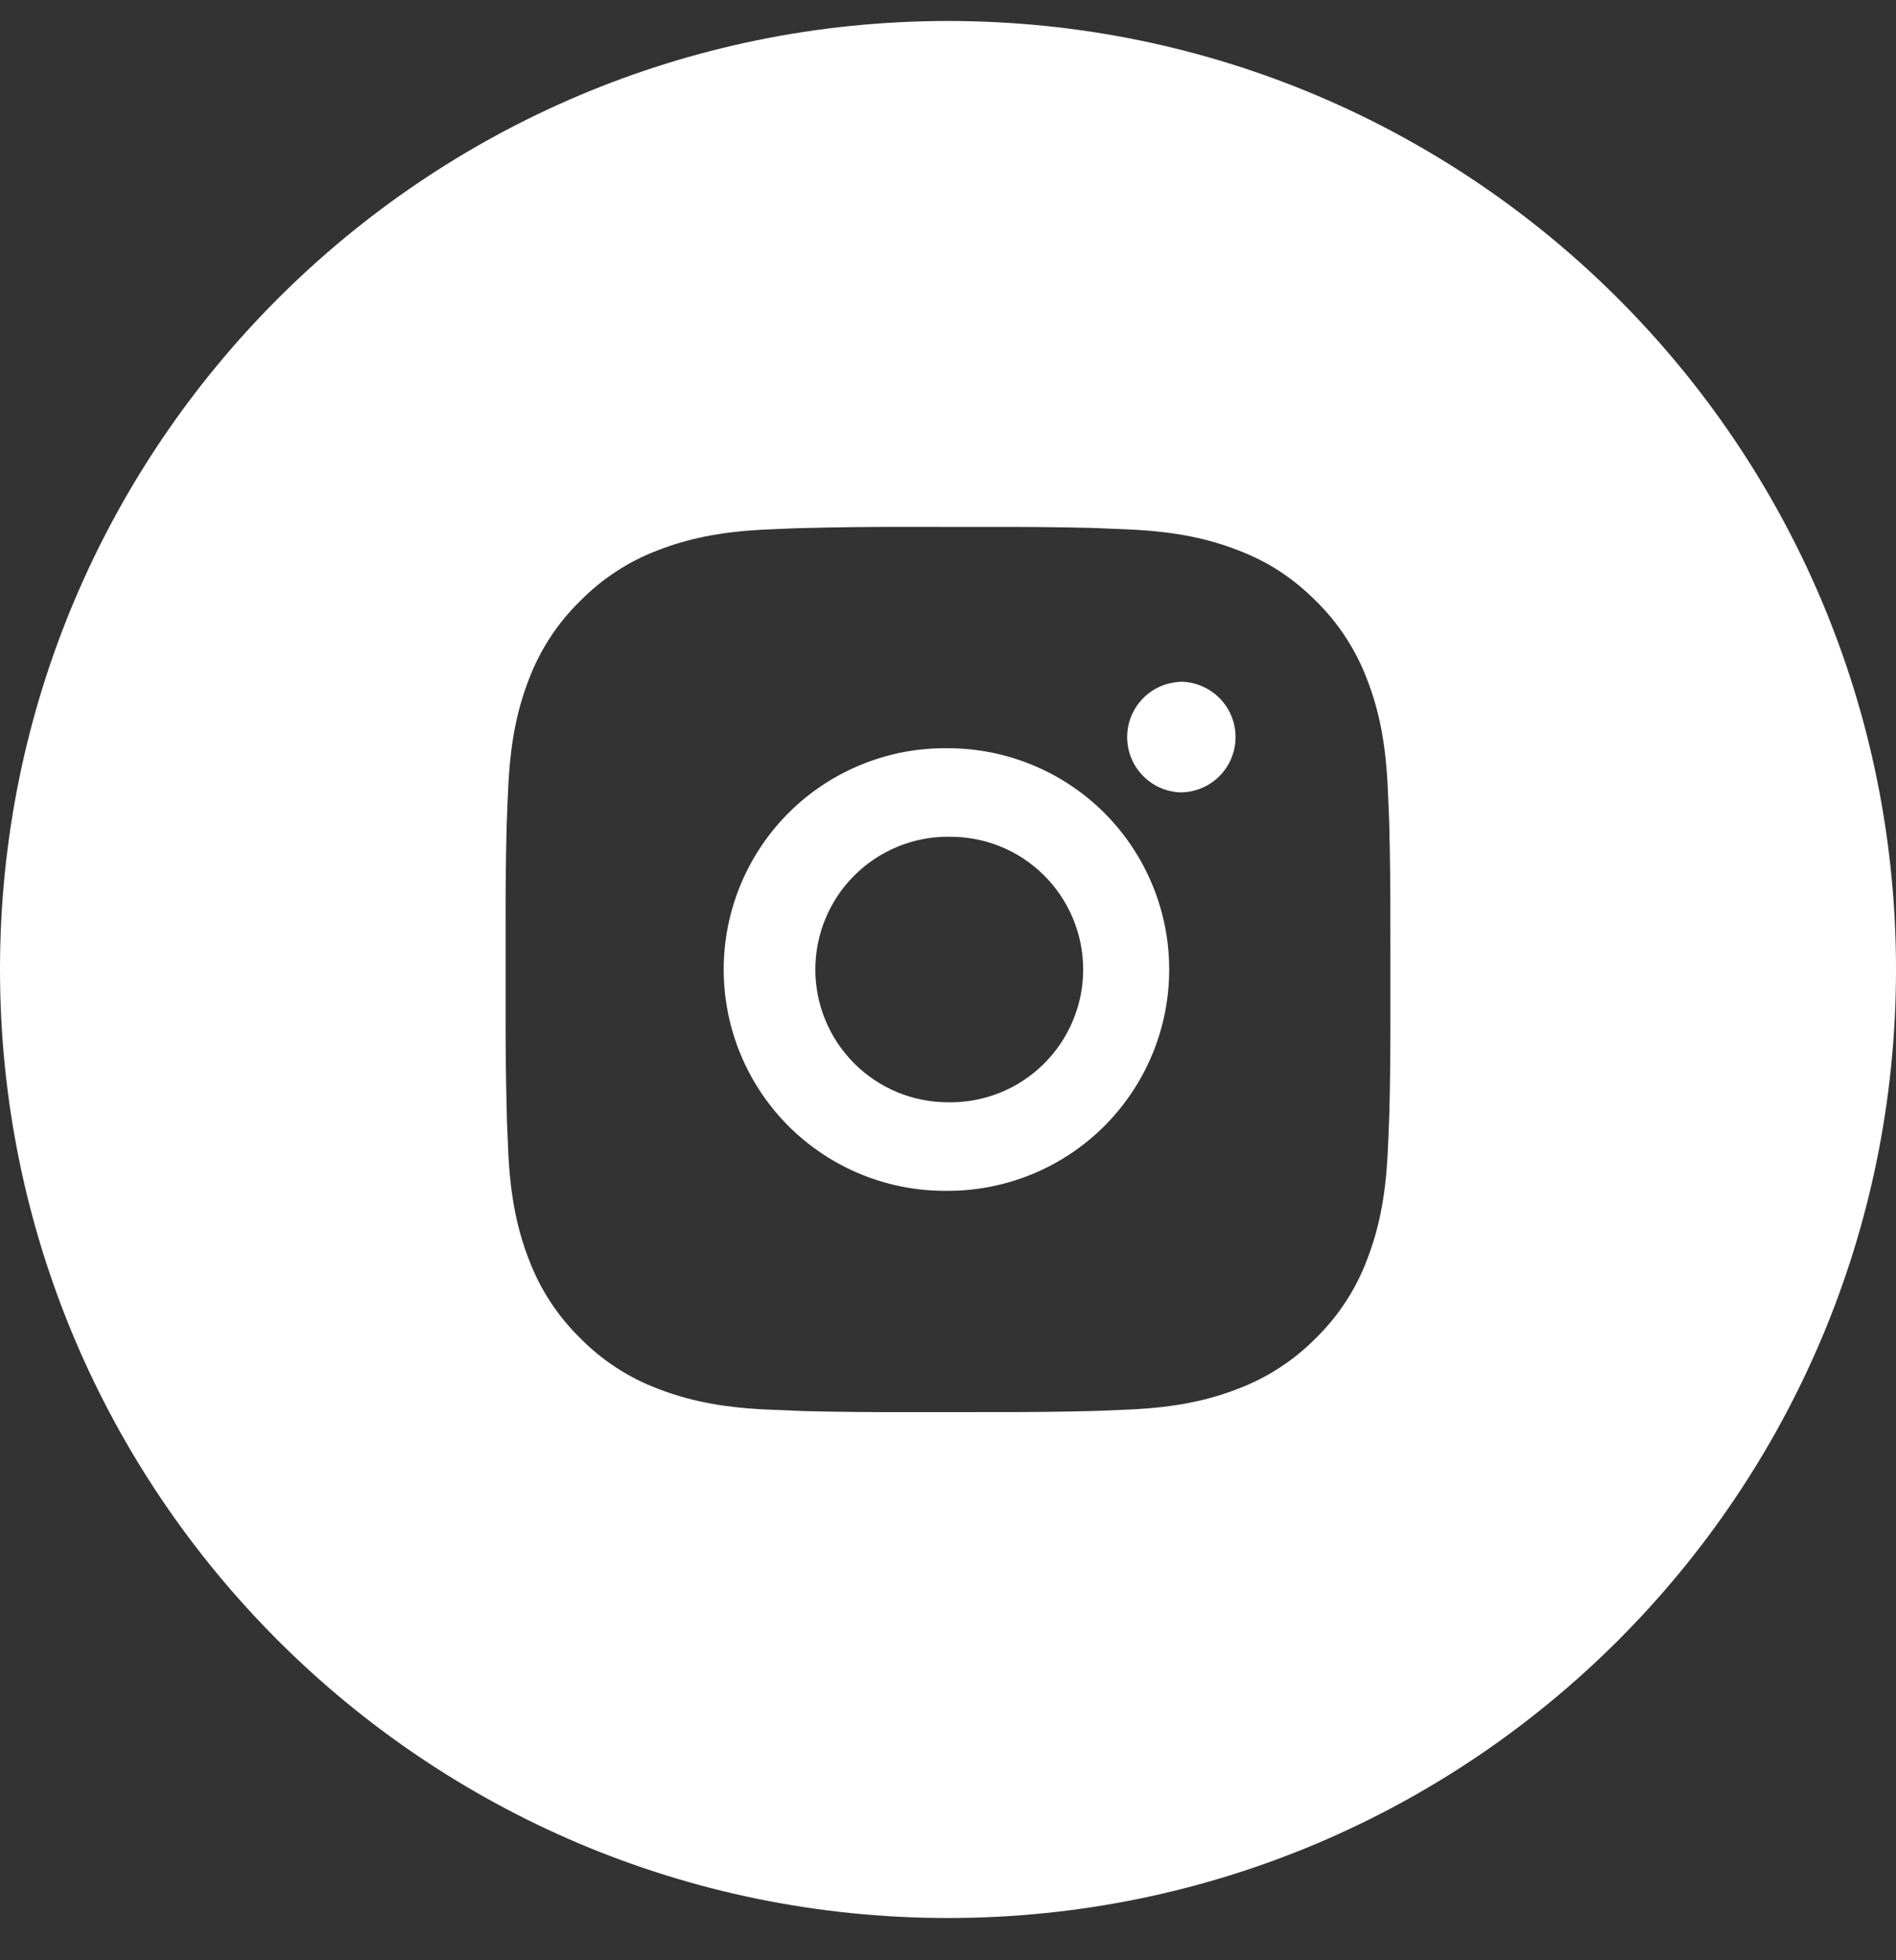 <?xml version="1.0" encoding="UTF-8"?> <svg xmlns="http://www.w3.org/2000/svg" width="30" height="31" viewBox="0 0 30 31" fill="none"><rect x="0" y="0" width="30" height="31" fill="#333333" stroke="none"/> <path fill-rule="evenodd" clip-rule="evenodd" d="M15 30.332C23.284 30.332 30 23.616 30 15.332C30 7.048 23.284 0.332 15 0.332C6.716 0.332 0 7.048 0 15.332C0 23.616 6.716 30.332 15 30.332ZM17.252 8.348C16.741 8.336 16.23 8.331 15.72 8.333L14.28 8.332C13.77 8.331 13.259 8.337 12.749 8.35L12.613 8.353L12.115 8.374C11.369 8.409 10.862 8.527 10.415 8.7C9.948 8.876 9.526 9.152 9.176 9.508C8.819 9.857 8.543 10.28 8.367 10.747C8.194 11.194 8.077 11.701 8.042 12.447C8.033 12.633 8.026 12.788 8.021 12.945L8.016 13.081C8.004 13.591 7.998 14.102 8 14.612V16.052C7.999 16.562 8.005 17.073 8.018 17.584L8.021 17.72C8.028 17.886 8.035 18.052 8.042 18.218C8.077 18.963 8.195 19.471 8.368 19.917C8.544 20.384 8.819 20.807 9.176 21.157C9.525 21.513 9.948 21.789 10.415 21.964C10.862 22.136 11.37 22.255 12.115 22.29C12.281 22.298 12.447 22.305 12.613 22.311L12.749 22.316C13.26 22.328 13.77 22.333 14.281 22.332H15.197L15.72 22.331C16.23 22.333 16.741 22.327 17.252 22.315L17.388 22.311C17.54 22.305 17.69 22.299 17.869 22.291L17.886 22.29C18.631 22.255 19.139 22.137 19.585 21.964C20.052 21.788 20.475 21.513 20.825 21.157C21.181 20.808 21.457 20.384 21.632 19.917C21.804 19.471 21.923 18.963 21.958 18.218L21.959 18.201C21.967 18.021 21.974 17.872 21.979 17.72L21.984 17.584C21.996 17.073 22.001 16.562 22 16.052V15.135L21.999 14.612C22.001 14.102 21.995 13.591 21.983 13.081L21.979 12.945C21.973 12.788 21.966 12.633 21.958 12.447C21.923 11.702 21.805 11.193 21.632 10.747C21.456 10.28 21.181 9.857 20.825 9.507C20.436 9.118 20.047 8.877 19.585 8.7C19.139 8.527 18.631 8.409 17.886 8.374L17.869 8.373C17.69 8.365 17.54 8.359 17.388 8.353L17.252 8.348ZM13.646 12.085C14.076 11.912 14.536 11.826 15 11.833C15.928 11.833 16.818 12.201 17.475 12.857C18.131 13.514 18.5 14.404 18.5 15.332C18.5 16.26 18.131 17.15 17.475 17.807C16.818 18.463 15.928 18.832 15 18.832C14.536 18.838 14.076 18.753 13.646 18.58C13.215 18.407 12.824 18.15 12.493 17.825C12.163 17.499 11.901 17.111 11.722 16.683C11.543 16.255 11.451 15.796 11.451 15.332C11.451 14.868 11.543 14.409 11.722 13.982C11.901 13.554 12.163 13.166 12.493 12.84C12.824 12.514 13.215 12.258 13.646 12.085ZM15.815 13.381C15.556 13.278 15.279 13.228 15 13.233L15.001 13.232C14.444 13.232 13.91 13.453 13.516 13.847C13.122 14.241 12.901 14.775 12.901 15.332C12.901 15.889 13.122 16.423 13.516 16.817C13.91 17.211 14.444 17.432 15.001 17.432C15.28 17.437 15.557 17.386 15.816 17.283C16.075 17.18 16.311 17.026 16.51 16.83C16.709 16.635 16.867 16.402 16.975 16.144C17.083 15.887 17.139 15.611 17.139 15.332C17.139 15.053 17.083 14.777 16.975 14.52C16.867 14.262 16.709 14.029 16.51 13.834C16.311 13.638 16.075 13.484 15.815 13.381ZM18.079 11.051C18.235 10.888 18.449 10.792 18.675 10.783V10.781C18.907 10.781 19.13 10.874 19.294 11.038C19.458 11.202 19.55 11.424 19.55 11.656C19.55 11.888 19.458 12.111 19.294 12.275C19.13 12.439 18.907 12.531 18.675 12.531C18.449 12.522 18.235 12.426 18.079 12.263C17.922 12.1 17.835 11.883 17.835 11.657C17.835 11.431 17.922 11.214 18.079 11.051Z" fill="white"></path> </svg> 